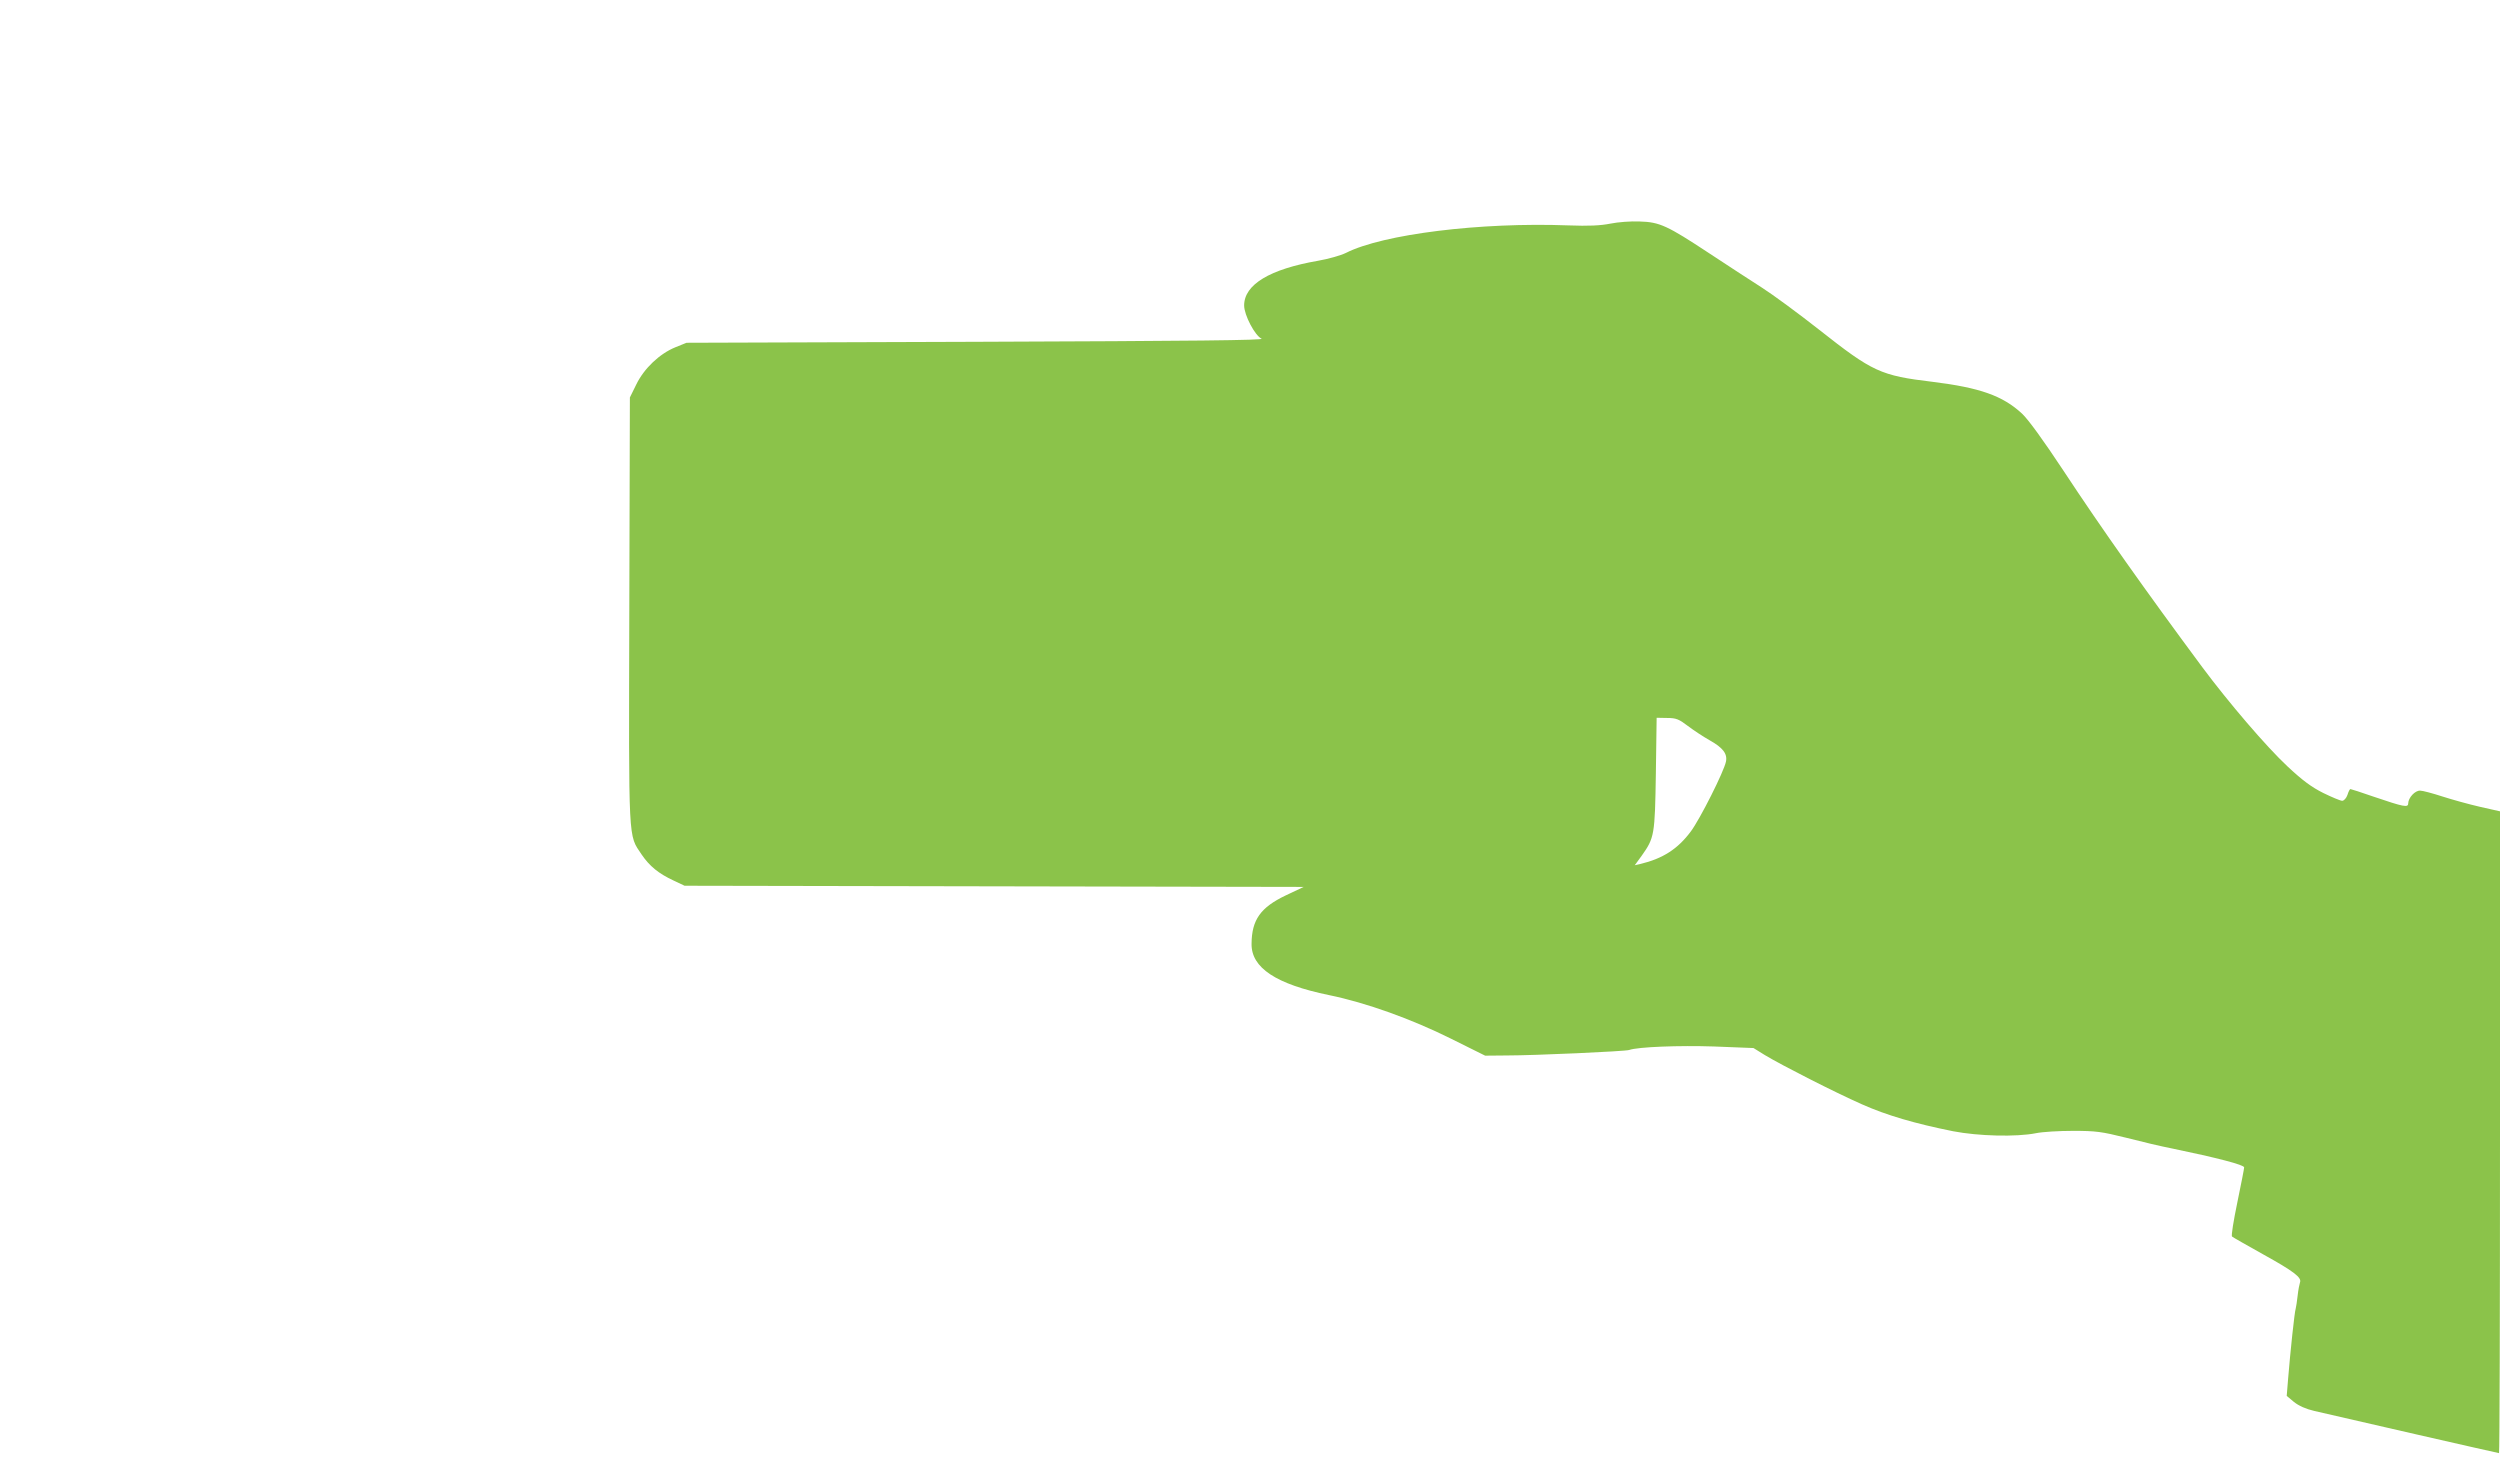 <?xml version="1.0" standalone="no"?>
<!DOCTYPE svg PUBLIC "-//W3C//DTD SVG 20010904//EN"
 "http://www.w3.org/TR/2001/REC-SVG-20010904/DTD/svg10.dtd">
<svg version="1.0" xmlns="http://www.w3.org/2000/svg"
 width="1280pt" height="752pt" viewBox="0 0 1280 752"
 preserveAspectRatio="xMidYMid meet">
<g transform="translate(0,752) scale(0.1,-0.1)"
fill="#8bc34a" stroke="none">
<path d="M8245 6375 c-50 -10 -111 -13 -215 -9 -450 17 -950 -45 -1139 -141
-27 -13 -90 -31 -142 -40 -248 -43 -379 -122 -379 -229 0 -49 55 -154 89 -170
19 -8 -339 -12 -1460 -16 l-1484 -5 -57 -23 c-81 -33 -160 -108 -200 -190
l-33 -67 -3 -1089 c-3 -1210 -6 -1147 63 -1251 41 -60 86 -97 163 -133 l57
-27 1585 -3 1585 -3 -91 -43 c-130 -62 -175 -125 -176 -248 -2 -123 125 -207
397 -263 190 -39 421 -122 624 -223 l175 -87 110 1 c141 0 607 21 627 28 44
16 257 24 435 18 l202 -8 58 -36 c88 -53 357 -190 497 -252 128 -57 273 -99
467 -138 130 -25 323 -30 424 -10 33 7 119 12 190 12 117 0 146 -4 271 -35 77
-20 183 -45 235 -55 232 -48 370 -84 370 -97 0 -7 -16 -88 -35 -180 -19 -92
-32 -170 -27 -174 4 -4 75 -44 157 -90 159 -88 201 -120 191 -145 -3 -9 -9
-39 -12 -67 -3 -29 -8 -59 -10 -67 -6 -16 -28 -225 -39 -361 l-7 -86 37 -31
c25 -20 61 -36 104 -46 145 -34 941 -216 946 -216 3 0 5 739 5 1643 l0 1643
-102 23 c-57 13 -143 37 -193 53 -49 16 -101 30 -114 30 -26 1 -60 -36 -61
-65 0 -23 -21 -19 -177 34 -63 22 -116 39 -119 39 -3 0 -10 -13 -15 -30 -6
-17 -18 -30 -27 -30 -9 0 -52 18 -97 40 -60 30 -106 64 -183 136 -109 102
-300 325 -437 509 -292 394 -513 706 -710 1005 -103 156 -180 262 -212 292
-99 92 -216 133 -458 163 -267 32 -307 51 -580 266 -104 82 -237 180 -295 217
-58 37 -179 116 -270 176 -214 141 -252 159 -355 162 -44 2 -111 -3 -150 -11z
m397 -2572 c29 -22 79 -55 111 -73 68 -38 92 -69 84 -109 -10 -51 -133 -295
-180 -358 -67 -90 -143 -139 -260 -167 l-27 -6 35 48 c66 93 68 106 73 422 l4
285 53 -1 c47 0 61 -6 107 -41z"/>
</g>
</svg>

